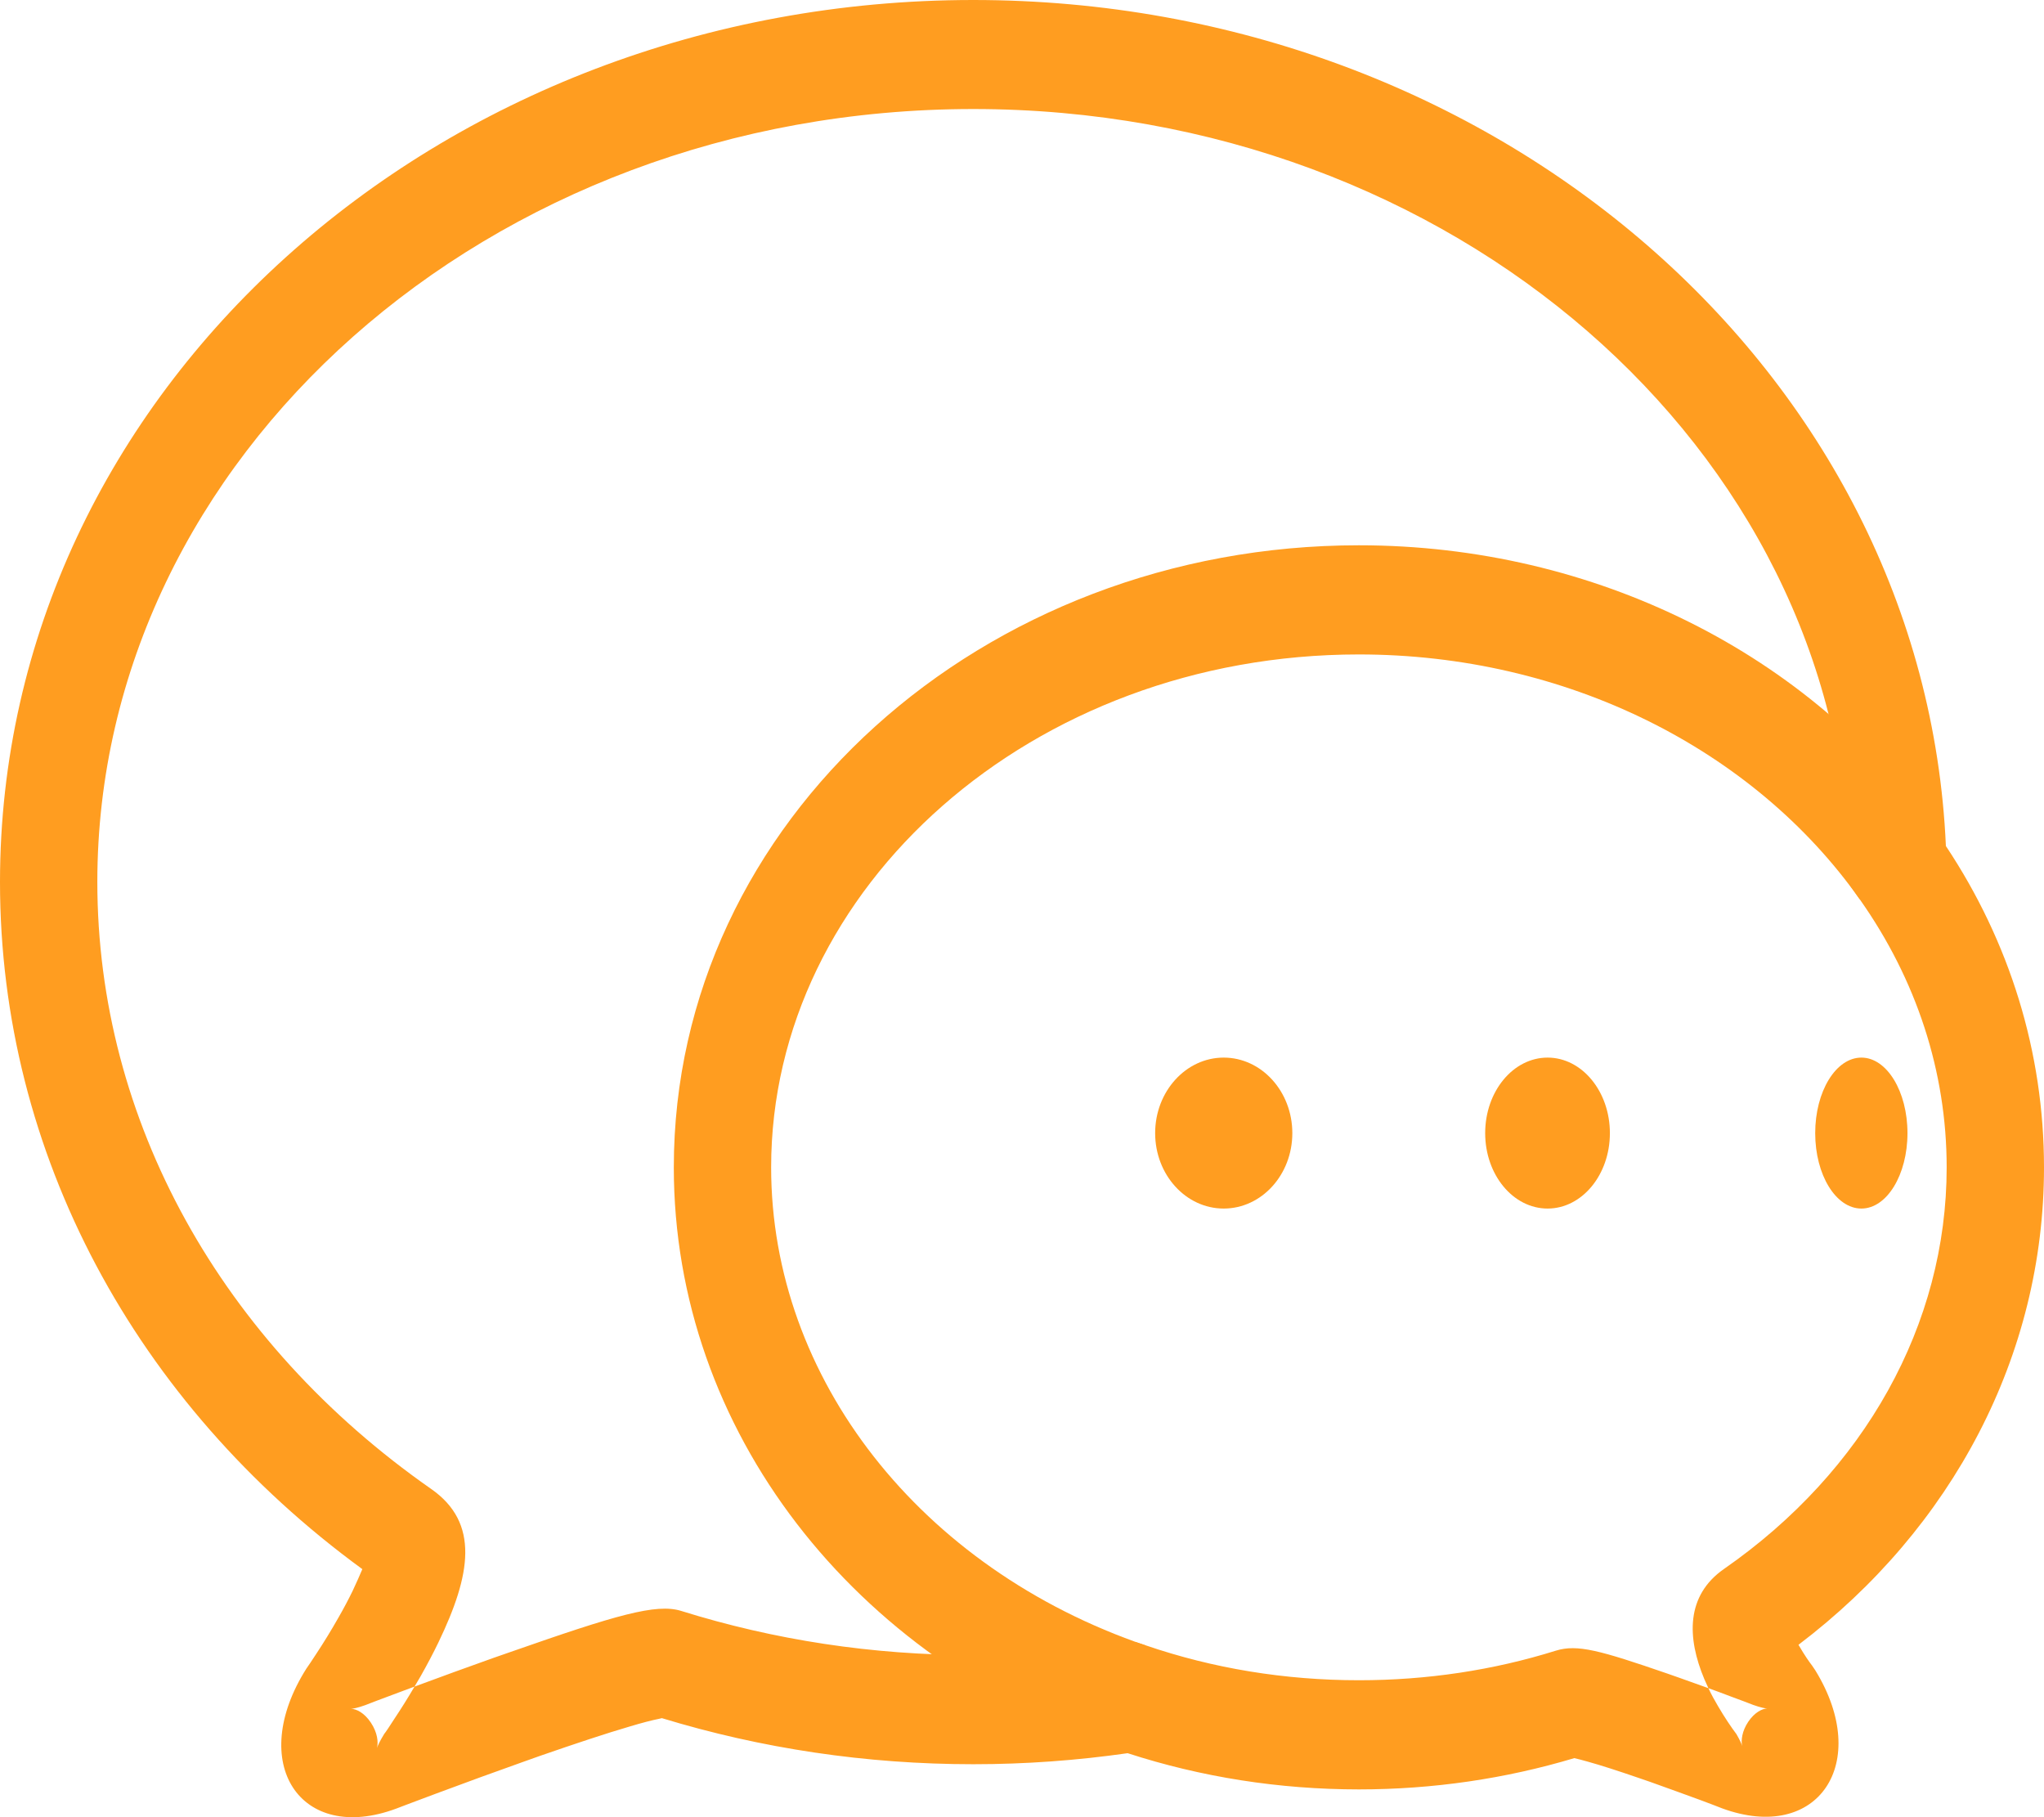 <svg xmlns="http://www.w3.org/2000/svg" xmlns:xlink="http://www.w3.org/1999/xlink" fill="none" version="1.1" width="15.75" height="14" viewBox="0 0 15.75 14"><g><g><path d="M0,6.796C0,3.019,3.374,0,7.5,0L7.5,0C11.518,0,14.832,2.867,14.994,6.518C15.485,7.256,15.75,8.106,15.75,8.994C15.75,10.443,15.042,11.775,13.858,12.672C13.861,12.677,13.863,12.681,13.866,12.685C13.903,12.749,13.941,12.804,13.963,12.832L13.988,12.869C14.426,13.582,14.009,14.203,13.27,13.932C13.238,13.919,13.179,13.897,13.102,13.868C12.973,13.821,12.842,13.773,12.715,13.728C12.684,13.717,12.654,13.707,12.625,13.697C12.468,13.643,12.335,13.6,12.234,13.572C12.192,13.56,12.157,13.551,12.131,13.545C11.6,13.704,11.041,13.786,10.471,13.786C9.856,13.786,9.255,13.691,8.689,13.507C8.298,13.563,7.901,13.592,7.5,13.592C6.674,13.592,5.867,13.471,5.1,13.237C5.094,13.239,5.087,13.24,5.079,13.242C5.024,13.253,4.946,13.273,4.85,13.302C4.672,13.354,4.437,13.432,4.16,13.528C4.117,13.543,4.073,13.559,4.028,13.575C3.808,13.653,3.578,13.737,3.353,13.821C3.274,13.85,3.201,13.878,3.137,13.902C3.098,13.917,3.07,13.927,3.053,13.934C2.314,14.209,1.9,13.584,2.361,12.855C2.375,12.835,2.402,12.796,2.436,12.743C2.495,12.654,2.553,12.559,2.607,12.464C2.649,12.391,2.686,12.321,2.718,12.255C2.749,12.19,2.774,12.131,2.792,12.089C1.046,10.814,0,8.889,0,6.796ZM14.33,6.928L14.252,6.817L14.252,6.817L14.249,6.677C14.178,3.461,11.194,0.84,7.5,0.84C3.756,0.84,0.75,3.53,0.75,6.795C0.75,8.633,1.705,10.342,3.322,11.471C3.698,11.733,3.629,12.133,3.378,12.654C3.337,12.739,3.291,12.826,3.24,12.916C3.225,12.942,3.21,12.968,3.194,12.994C3.168,13.004,3.142,13.013,3.116,13.023C3.036,13.053,2.962,13.081,2.897,13.105C2.857,13.12,2.829,13.131,2.814,13.137C2.759,13.157,2.719,13.165,2.705,13.165C2.746,13.166,2.807,13.195,2.858,13.272C2.909,13.349,2.916,13.422,2.905,13.467C2.909,13.452,2.927,13.413,2.961,13.358C2.969,13.349,3.001,13.302,3.041,13.239C3.093,13.161,3.145,13.078,3.194,12.994C3.398,12.918,3.603,12.844,3.802,12.773C3.848,12.757,3.893,12.741,3.937,12.726C4.746,12.443,5.057,12.351,5.249,12.411C5.966,12.635,6.724,12.751,7.5,12.751C7.895,12.751,8.285,12.721,8.668,12.662L8.749,12.65L8.828,12.676C9.347,12.854,9.901,12.945,10.471,12.945C10.995,12.945,11.506,12.868,11.989,12.717C12.154,12.666,12.329,12.715,12.846,12.893C12.876,12.904,12.908,12.915,12.94,12.926C13.014,12.952,13.089,12.979,13.164,13.006C13.186,13.053,13.211,13.099,13.239,13.146C13.29,13.233,13.34,13.307,13.38,13.36C13.407,13.406,13.421,13.439,13.424,13.452C13.415,13.409,13.422,13.338,13.471,13.265C13.52,13.192,13.579,13.164,13.617,13.162C13.604,13.163,13.565,13.155,13.509,13.135C13.479,13.123,13.418,13.1,13.339,13.071C13.281,13.049,13.223,13.027,13.164,13.006C13.153,12.983,13.143,12.96,13.133,12.937C12.998,12.616,12.99,12.292,13.285,12.087C14.366,11.336,15,10.205,15,8.994C15,8.256,14.767,7.547,14.33,6.928Z" fill-rule="evenodd" fill="#FF9D20" fill-opacity="1"/></g><g><path d="M14.25,6.796L15,6.796C15,6.749,14.999,6.703,14.998,6.657L14.249,6.677C14.249,6.717,14.25,6.756,14.25,6.796L14.25,6.796Z" fill="#FF9D20" fill-opacity="1"/></g><g><path d="M8.668,12.662L8.719,13.079L8.828,12.677C7.092,12.085,5.942,10.62,5.942,8.994C5.942,6.835,7.953,5.042,10.471,5.042C12.066,5.042,13.511,5.769,14.33,6.928L14.918,6.406C13.952,5.039,12.287,4.201,10.471,4.201C7.572,4.201,5.192,6.323,5.192,8.994C5.192,11.022,6.579,12.788,8.609,13.481L8.688,13.507L8.77,13.495C8.8,13.49,8.83,13.485,8.86,13.48L8.75,12.649C8.723,12.654,8.695,12.658,8.668,12.662L8.668,12.662Z" fill="#FF9D20" fill-opacity="1"/></g><g><path d="M8.901,8.73L8.901,8.73C8.901,9.051,9.138,9.311,9.429,9.311C9.721,9.311,9.958,9.051,9.958,8.73C9.958,8.73,9.958,8.73,9.958,8.73L9.958,8.73C9.958,8.409,9.721,8.148,9.429,8.148C9.138,8.148,8.901,8.409,8.901,8.73L8.901,8.73Z" fill="#FF9D20" fill-opacity="1"/></g><g><path d="M11.444,8.73L11.444,8.73C11.444,9.051,11.659,9.311,11.925,9.311C12.19,9.311,12.405,9.051,12.405,8.73C12.405,8.73,12.405,8.73,12.405,8.73L12.405,8.73C12.405,8.409,12.19,8.148,11.925,8.148C11.659,8.148,11.444,8.409,11.444,8.73C11.444,8.73,11.444,8.73,11.444,8.73L11.444,8.73Z" fill="#FF9D20" fill-opacity="1"/></g><g><path d="M13.987,8.73L13.987,8.73C13.987,9.051,14.146,9.311,14.343,9.311C14.539,9.311,14.698,9.051,14.698,8.73L14.698,8.73C14.698,8.409,14.539,8.148,14.343,8.148C14.146,8.148,13.987,8.409,13.987,8.73C13.987,8.73,13.987,8.73,13.987,8.73L13.987,8.73Z" fill="#FF9D20" fill-opacity="1"/></g></g></svg>